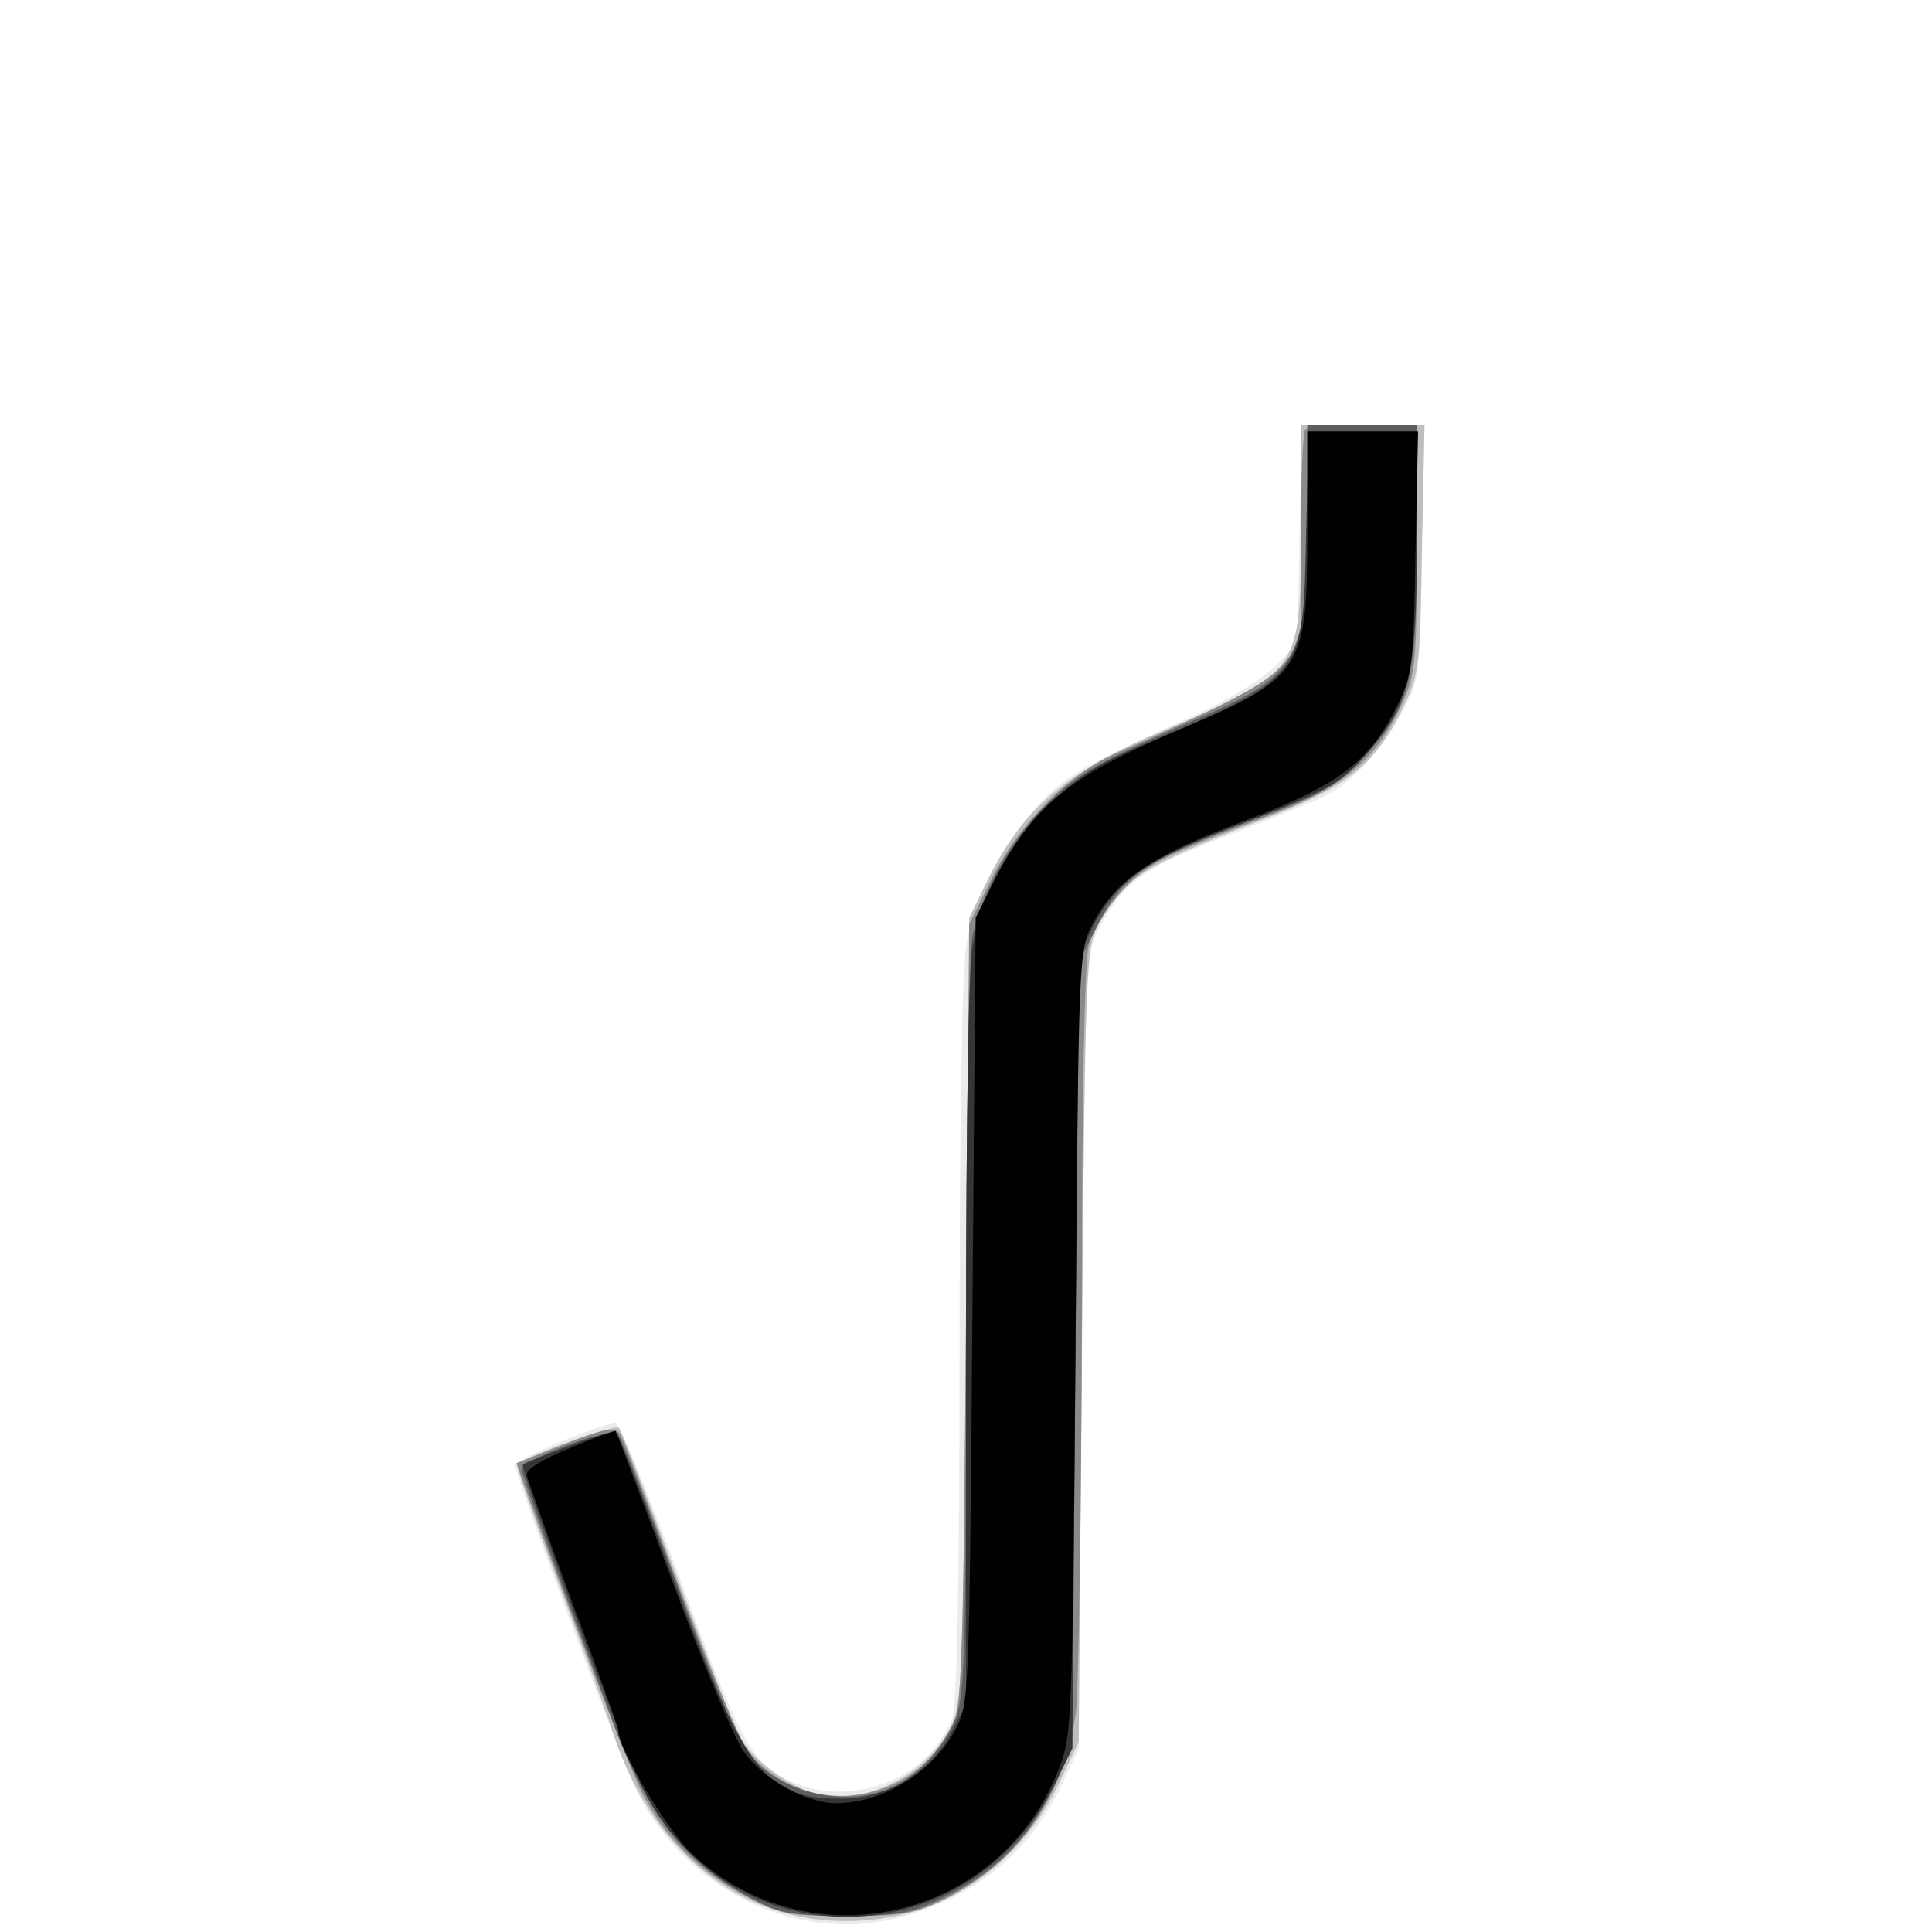 <svg xmlns="http://www.w3.org/2000/svg" xmlns:xlink="http://www.w3.org/1999/xlink" width="591" height="591"><rect width="100%" height="100%" fill="#808080" stroke="none"/><g><svg xmlns="http://www.w3.org/2000/svg" xmlns:xlink="http://www.w3.org/1999/xlink" width="591" height="591"/><svg xmlns="http://www.w3.org/2000/svg" width="591" height="591" version="1.0" viewBox="0 0 591 591"><g fill="#fff" transform="matrix(.197 0 0 -.197 0 591)"><path d="M0 1500V0h3000v3000H0V1500z"/></g></svg><svg xmlns="http://www.w3.org/2000/svg" width="591" height="591" version="1.0" viewBox="0 0 591 591"><g fill="#ebebeb" transform="matrix(.197 0 0 -.197 0 591)"><path d="m2018 2171-3-170-33-34c-19-19-70-51-115-72-181-82-212-99-252-142-56-58-101-143-114-217-7-38-11-259-11-617 0-369-4-567-11-586-40-107-185-150-279-83-40 28-60 71-155 328-44 116-83 212-89 212-22 0-156-56-156-65 0-18 160-447 188-505 79-159 256-242 418-195 112 32 194 101 243 204l26 56 5 615c4 519 7 620 20 645 44 87 69 106 228 166 58 22 118 47 133 55 40 20 86 71 117 129 26 49 27 55 30 248l4 197h-190l-4-169z"/></g></svg><svg xmlns="http://www.w3.org/2000/svg" width="591" height="591" version="1.0" viewBox="0 0 591 591"><g fill="#bebebe" transform="matrix(.197 0 0 -.197 0 591)"><path d="M2020 2178c0-221-1-222-205-309-160-67-224-121-282-237l-28-57-5-610c-5-607-5-610-27-652-33-61-104-103-175-103-52 0-126 48-153 100-7 14-50 125-95 245-45 121-85 223-89 228-6 6-145-44-158-57-2-2 27-86 65-187s75-202 82-224c67-211 231-324 426-293 113 18 215 96 268 208l31 65 5 615c5 576 6 617 24 650 41 77 66 93 253 166 134 51 177 85 221 174 26 53 27 62 30 248l4 192h-192v-162z"/></g></svg><svg xmlns="http://www.w3.org/2000/svg" width="591" height="591" version="1.0" viewBox="0 0 591 591"><g fill="#8a8a8a" transform="matrix(.197 0 0 -.197 0 591)"><path d="M2027 2333c-4-3-7-80-7-169v-163l-29-34c-27-30-84-60-261-138-72-32-150-111-191-195l-34-69-5-610c-4-543-7-613-22-640-67-123-234-140-317-33-12 15-59 128-106 252-46 124-87 232-92 239-7 12-21 10-85-15l-76-30 13-37c70-196 161-433 181-473 36-70 85-120 156-159 60-32 68-34 163-34 85 0 107 4 148 24 117 58 193 165 208 296 4 38 8 313 9 610 0 351 4 553 11 579 6 21 28 57 50 81 40 44 62 55 233 120 113 43 163 86 202 170 22 47 24 62 24 243v192h-83c-46 0-87-3-90-7z"/></g></svg><svg xmlns="http://www.w3.org/2000/svg" width="591" height="591" version="1.0" viewBox="0 0 591 591"><g fill="#5e5e5e" transform="matrix(.197 0 0 -.197 0 591)"><path d="M2030 2198c0-222-12-245-166-312-159-69-193-88-243-139-52-53-94-128-111-200-5-24-10-280-10-612 0-533-2-573-19-610-22-47-64-89-104-104-77-29-179 1-222 65-12 17-59 132-104 255-46 123-87 228-92 233-10 11-149-41-149-55 0-5 29-89 65-187 36-97 71-190 77-207 49-135 112-217 209-270 49-26 63-29 149-30 82 0 102 3 150 26 82 39 135 90 172 167l33 67 5 610 5 610 30 60c38 75 70 97 238 161 117 44 133 53 175 99 73 80 82 118 82 333v182h-170v-142z"/></g></svg><svg xmlns="http://www.w3.org/2000/svg" width="591" height="591" version="1.0" viewBox="0 0 591 591"><g fill="#363636" transform="matrix(.197 0 0 -.197 0 591)"><path d="M2028 2166c-4-217-4-217-243-318-81-34-111-53-158-100-63-62-101-133-117-218-6-31-10-279-10-615V353l-23-44c-33-62-100-102-170-102-118 0-149 39-256 326-46 124-87 230-91 236-5 9-26 5-75-14-38-14-71-27-73-29-5-6 156-441 185-501 134-271 505-268 641 5l27 55 5 615 5 615 23 48c33 65 80 100 191 143 171 65 191 76 231 121 68 78 80 127 80 328v175h-168l-4-164z"/></g></svg><svg xmlns="http://www.w3.org/2000/svg" width="591" height="591" version="1.0" viewBox="0 0 591 591"><g fill="#010101" transform="matrix(.197 0 0 -.197 0 591)"><path d="M2030 2175c0-216-7-227-201-309-174-74-226-118-288-239l-26-52-5-610c-5-608-5-610-27-652-36-66-113-113-185-113-46 0-114 38-143 80-15 21-65 141-112 267-46 125-86 229-87 231-2 1-34-11-72-27-44-18-68-33-66-42 2-8 34-98 72-201 39-103 70-191 70-195 0-29 78-158 116-193 182-168 473-102 566 128 23 57 23 60 28 667 5 606 5 610 27 651 37 69 89 104 234 159 149 56 195 91 240 182 22 44 24 62 27 236l4 187h-172v-155z"/></g></svg></g></svg>